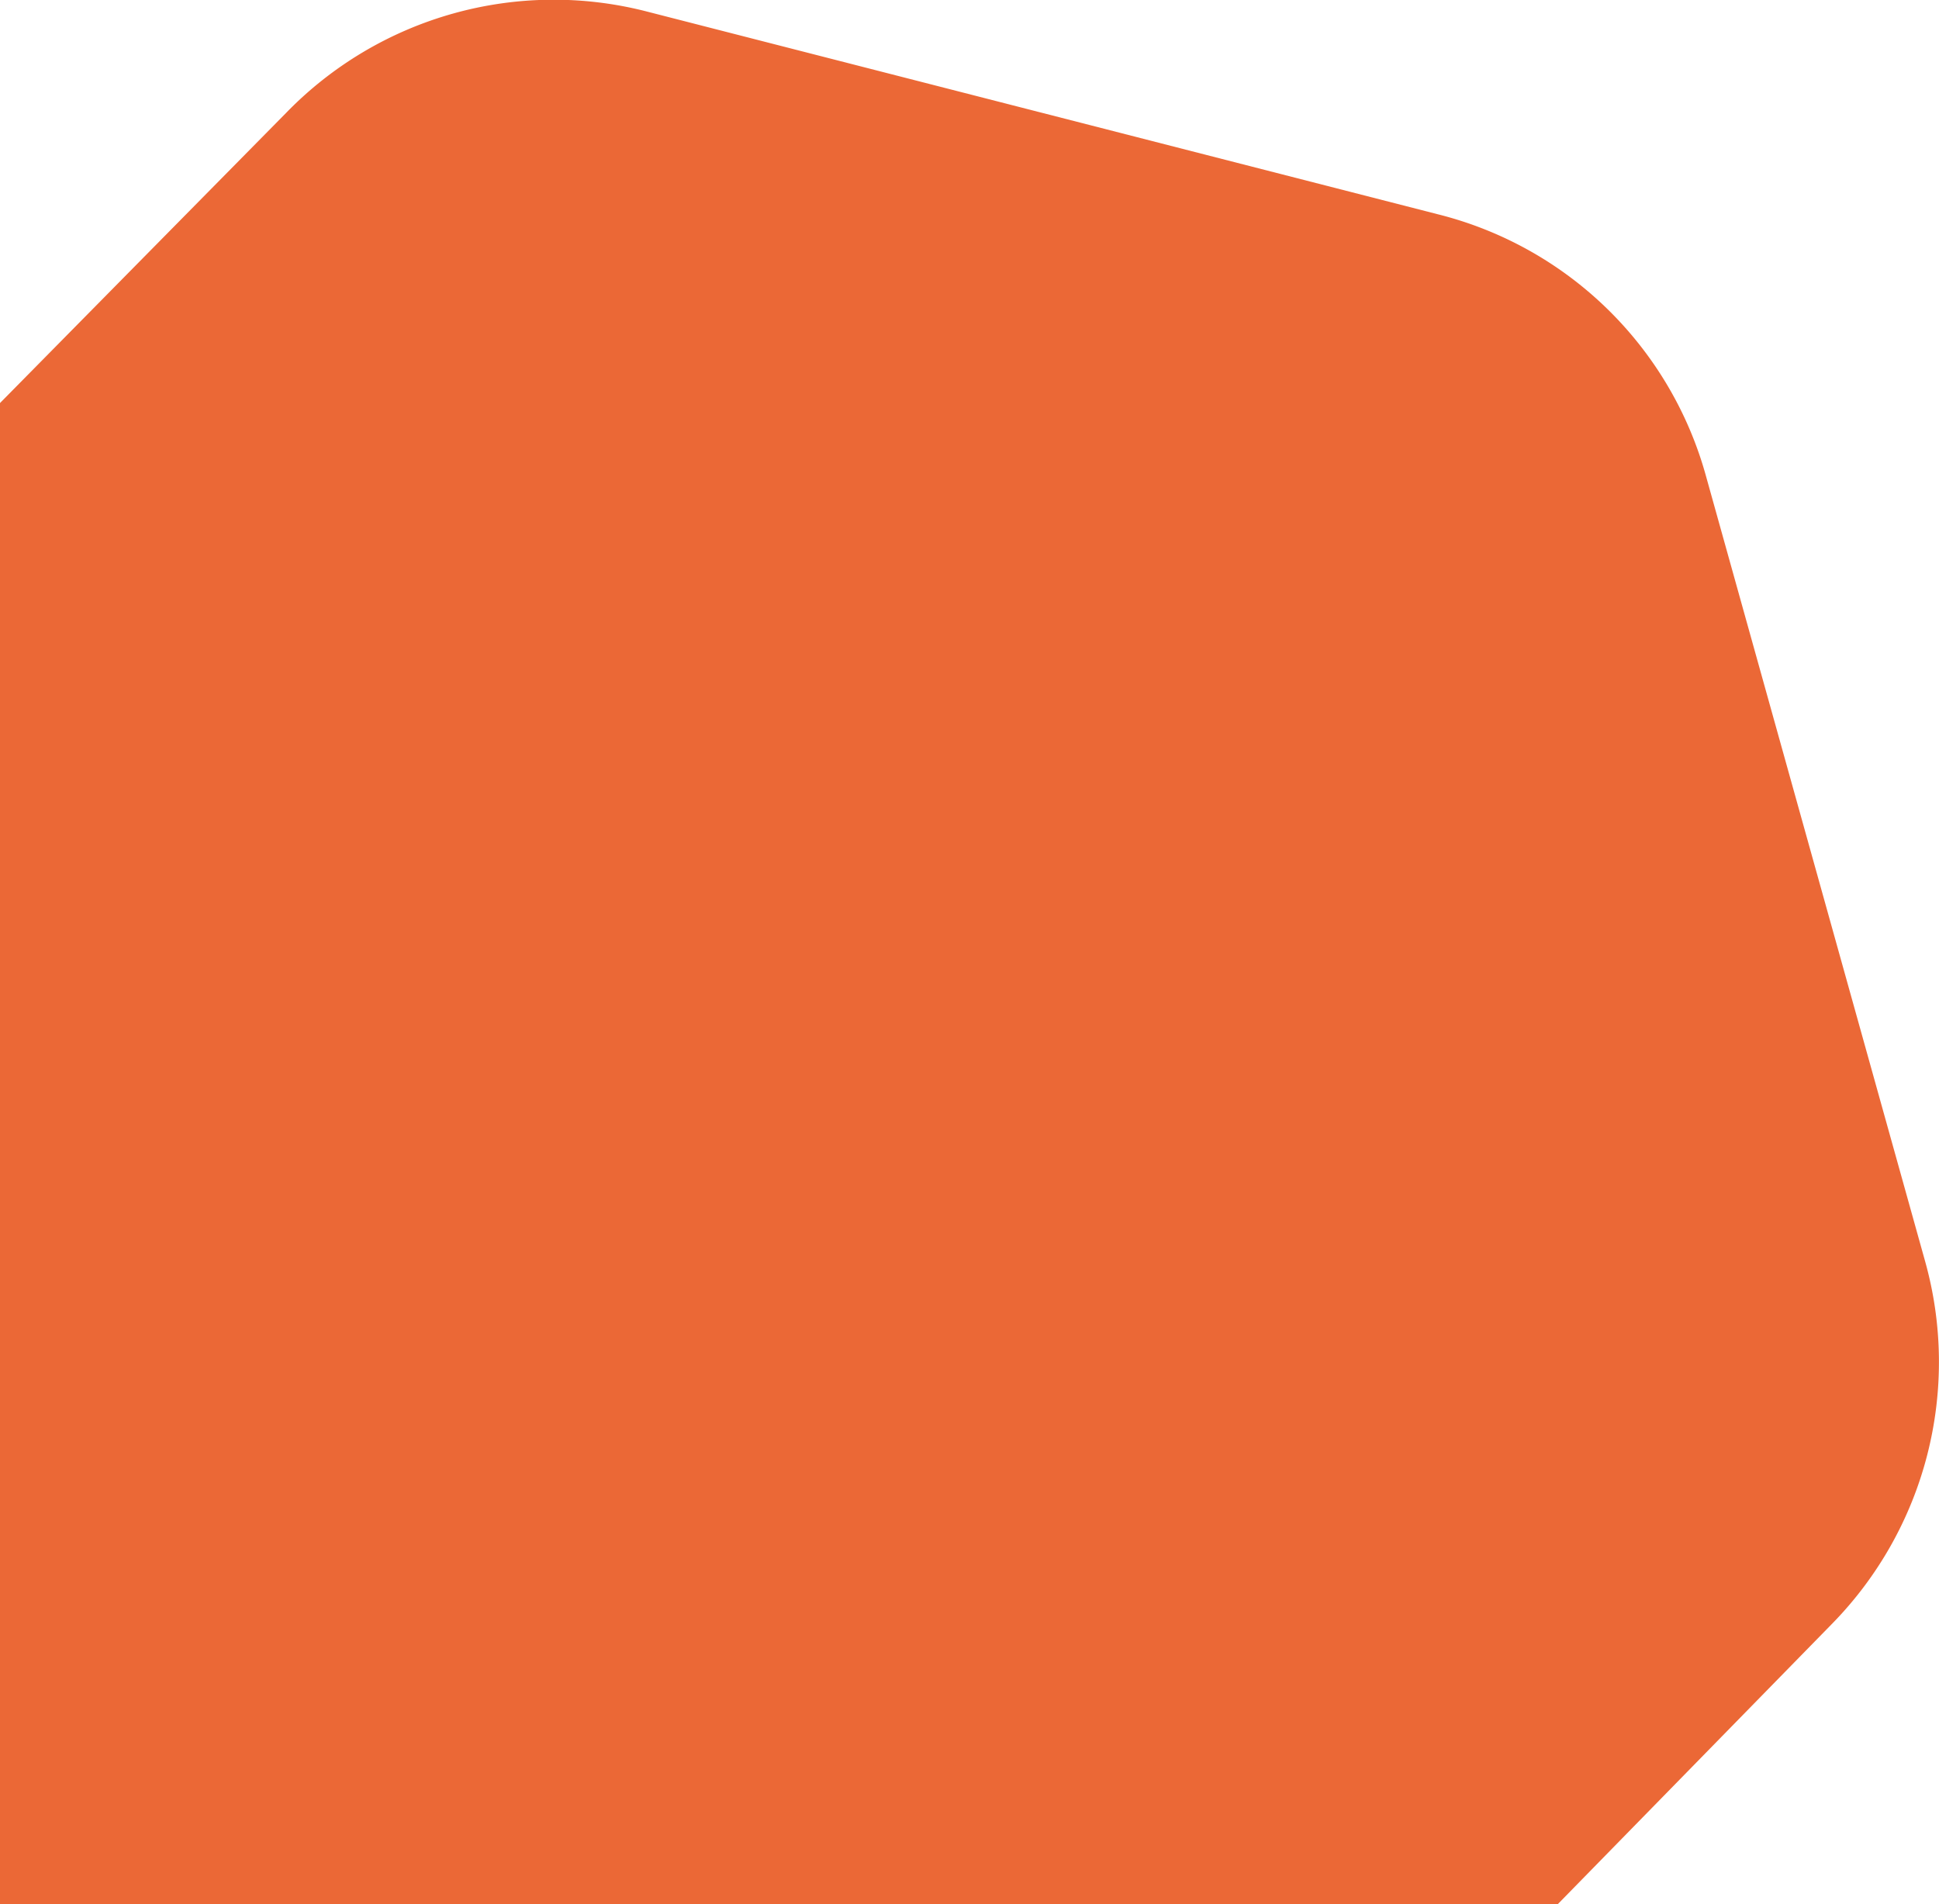 <svg xmlns="http://www.w3.org/2000/svg" width="262.59" height="257.87" viewBox="0 0 262.59 257.87">
  <path id="Tracé_438" data-name="Tracé 438" d="M231.031,64.6a50.345,50.345,0,0,0-36.262-35.438L87.632,1.7a50.507,50.507,0,0,0-48.9,13.735L0,54.715V258H210.977l37.086-37.91A50.645,50.645,0,0,0,260.7,170.917Z" transform="translate(0 -0.13)" fill="#eb6836"/>
</svg>

